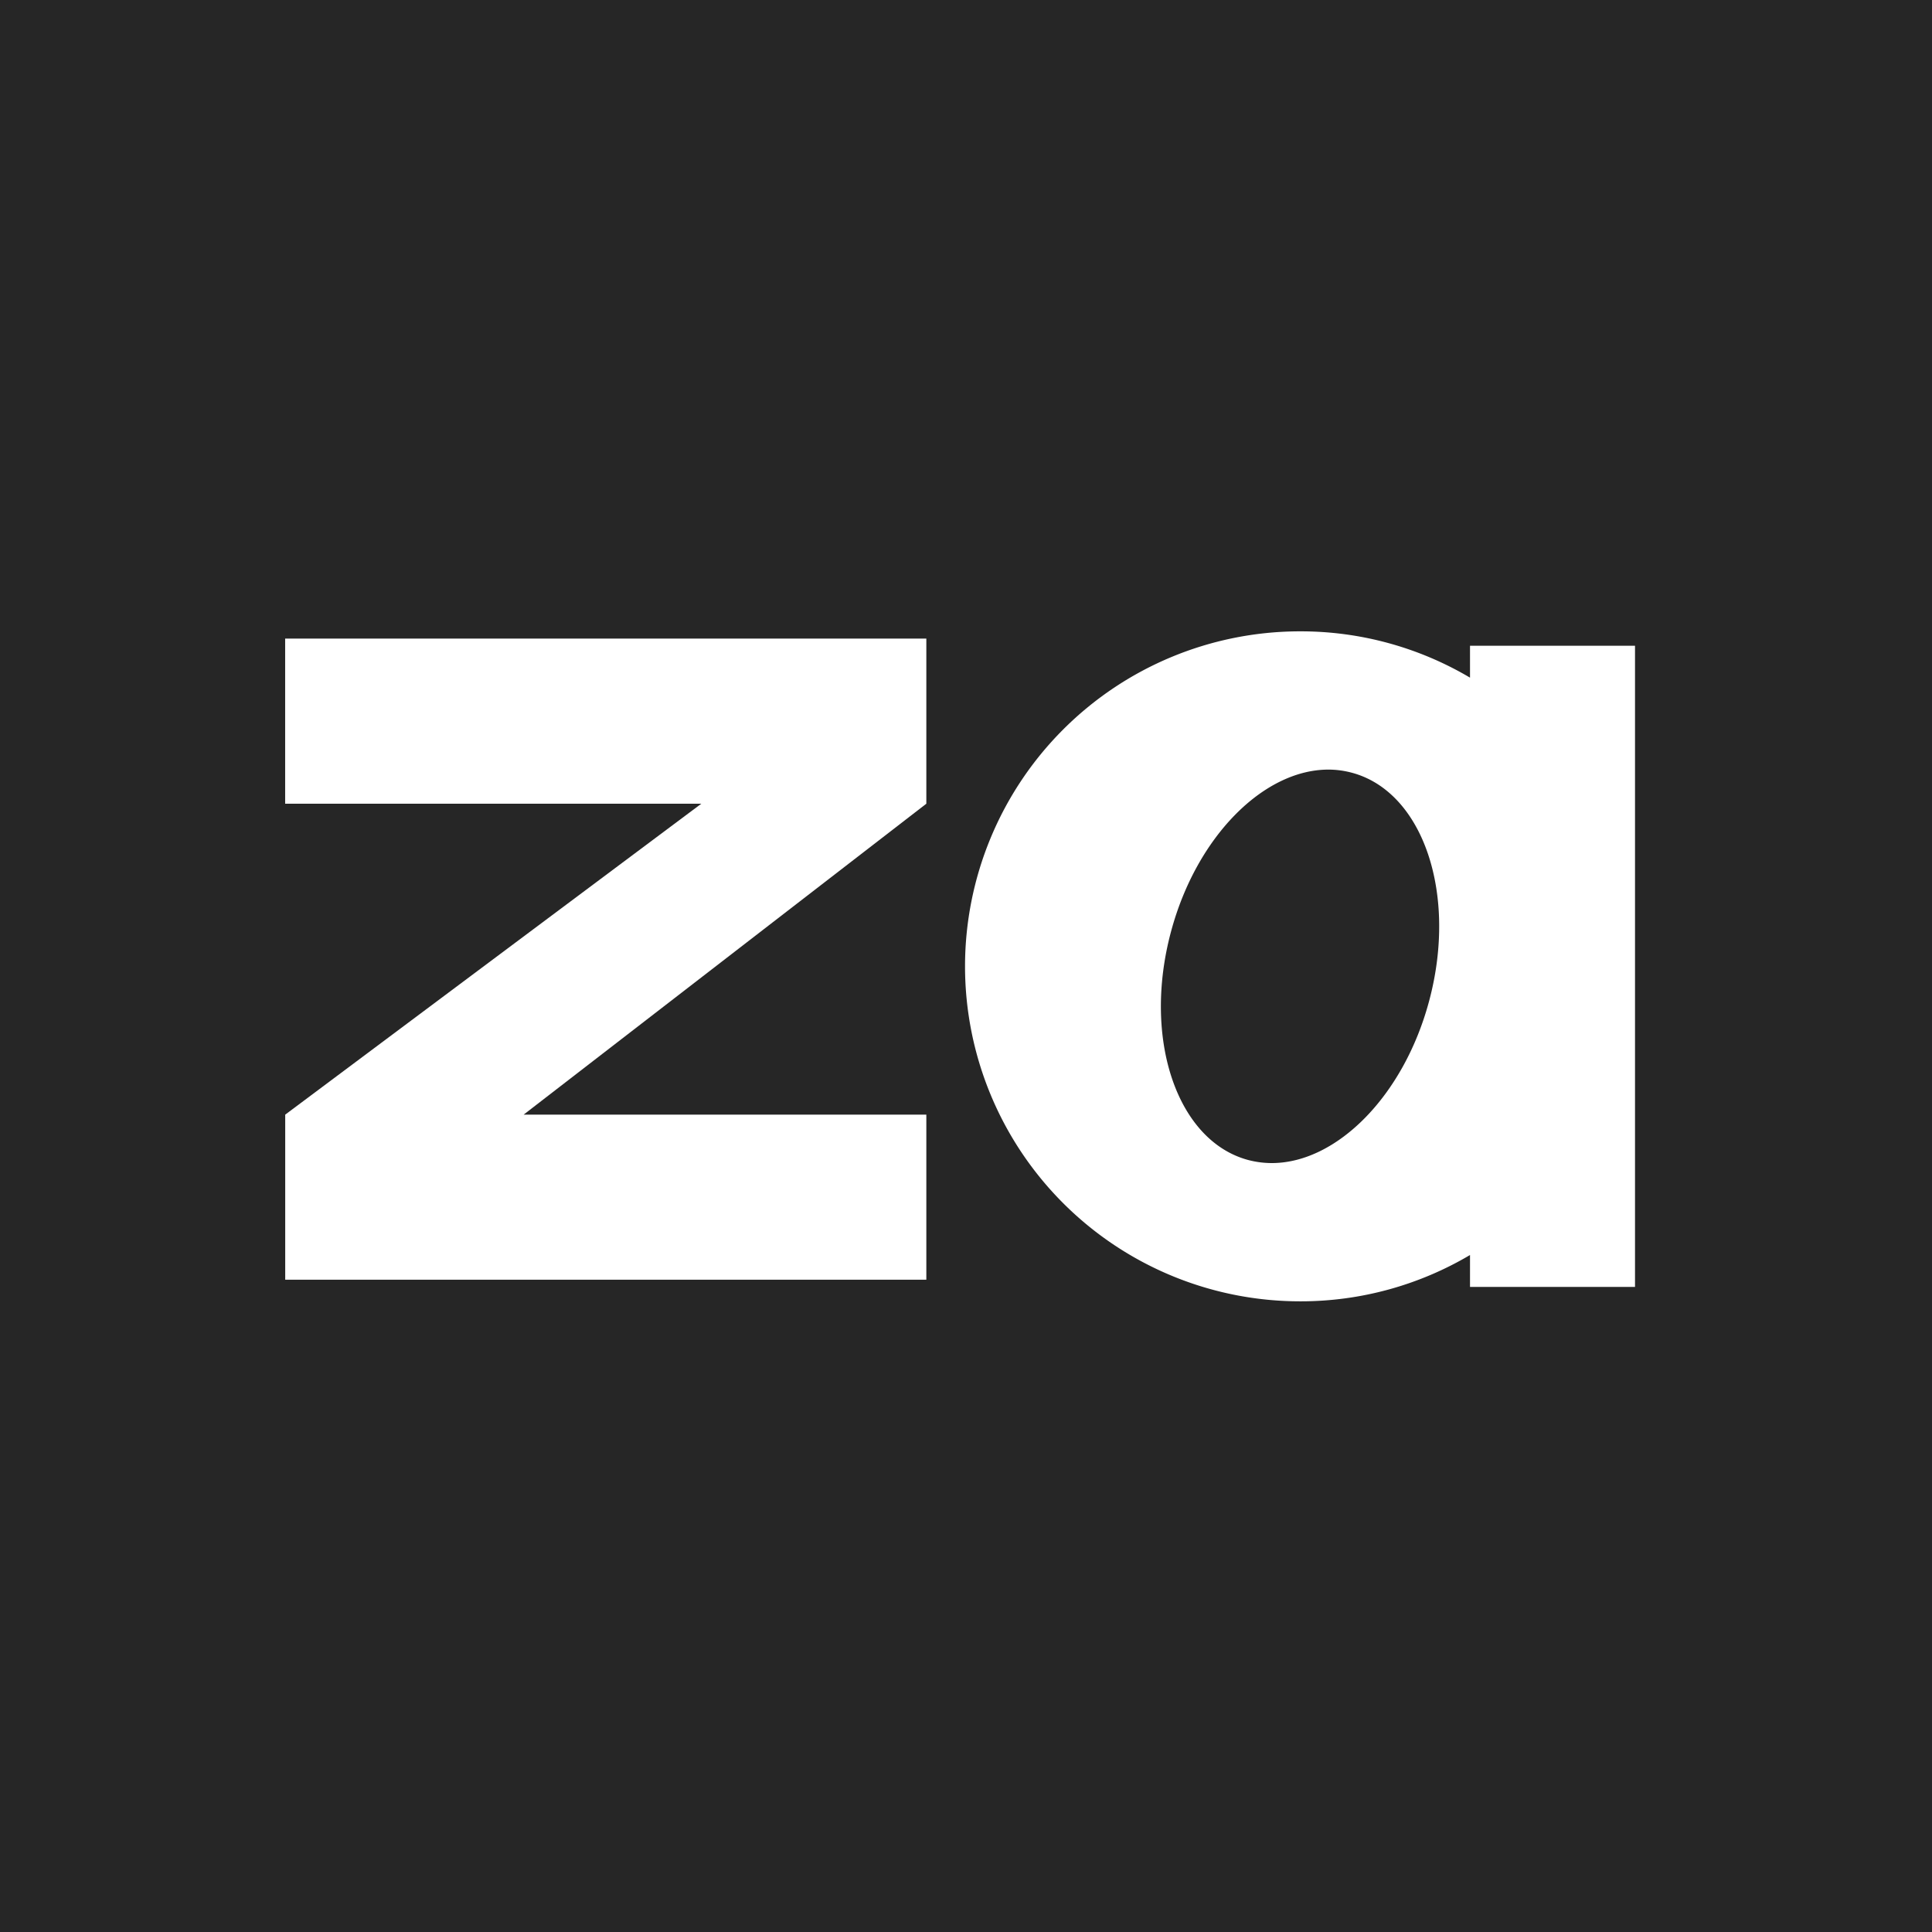 <?xml version="1.0" encoding="UTF-8"?>
<svg data-bbox="0 0 32 32" xmlns="http://www.w3.org/2000/svg" viewBox="0 0 32 32" fill-rule="evenodd" clip-rule="evenodd" stroke-linejoin="round" stroke-miterlimit="2" data-type="ugc">
    <rect x="0" y="0" width="32" height="32" fill="#808080" stroke="none"/>
    <g>
        <path fill="none" d="M32 0v32H0V0z"/>
        <path fill="#262626" d="M32 0v32H0V0z"/>
        <path d="M21.55 10.457a5.5 5.5 0 0 1 2.798.767v-.528h2.733v10.619h-2.733v-.528a5.5 5.5 0 0 1-2.797.767h-.018a5.55 5.55 0 0 1-5.549-5.548 5.55 5.55 0 0 1 5.53-5.549zm.45 2.29h.014q.191.002.378.052c1.18.316 1.753 2.01 1.279 3.78-.42 1.569-1.524 2.675-2.592 2.685h-.014q-.198 0-.392-.051c-1.18-.317-1.753-2.01-1.278-3.78.422-1.577 1.534-2.685 2.606-2.686" fill="#ffffff"/>
        <path d="M15.343 13.312v-2.735H4.723v2.735h6.893l-6.892 5.15v2.734h10.619v-2.734h-6.67z" fill="#ffffff"/>
    </g>
</svg>
